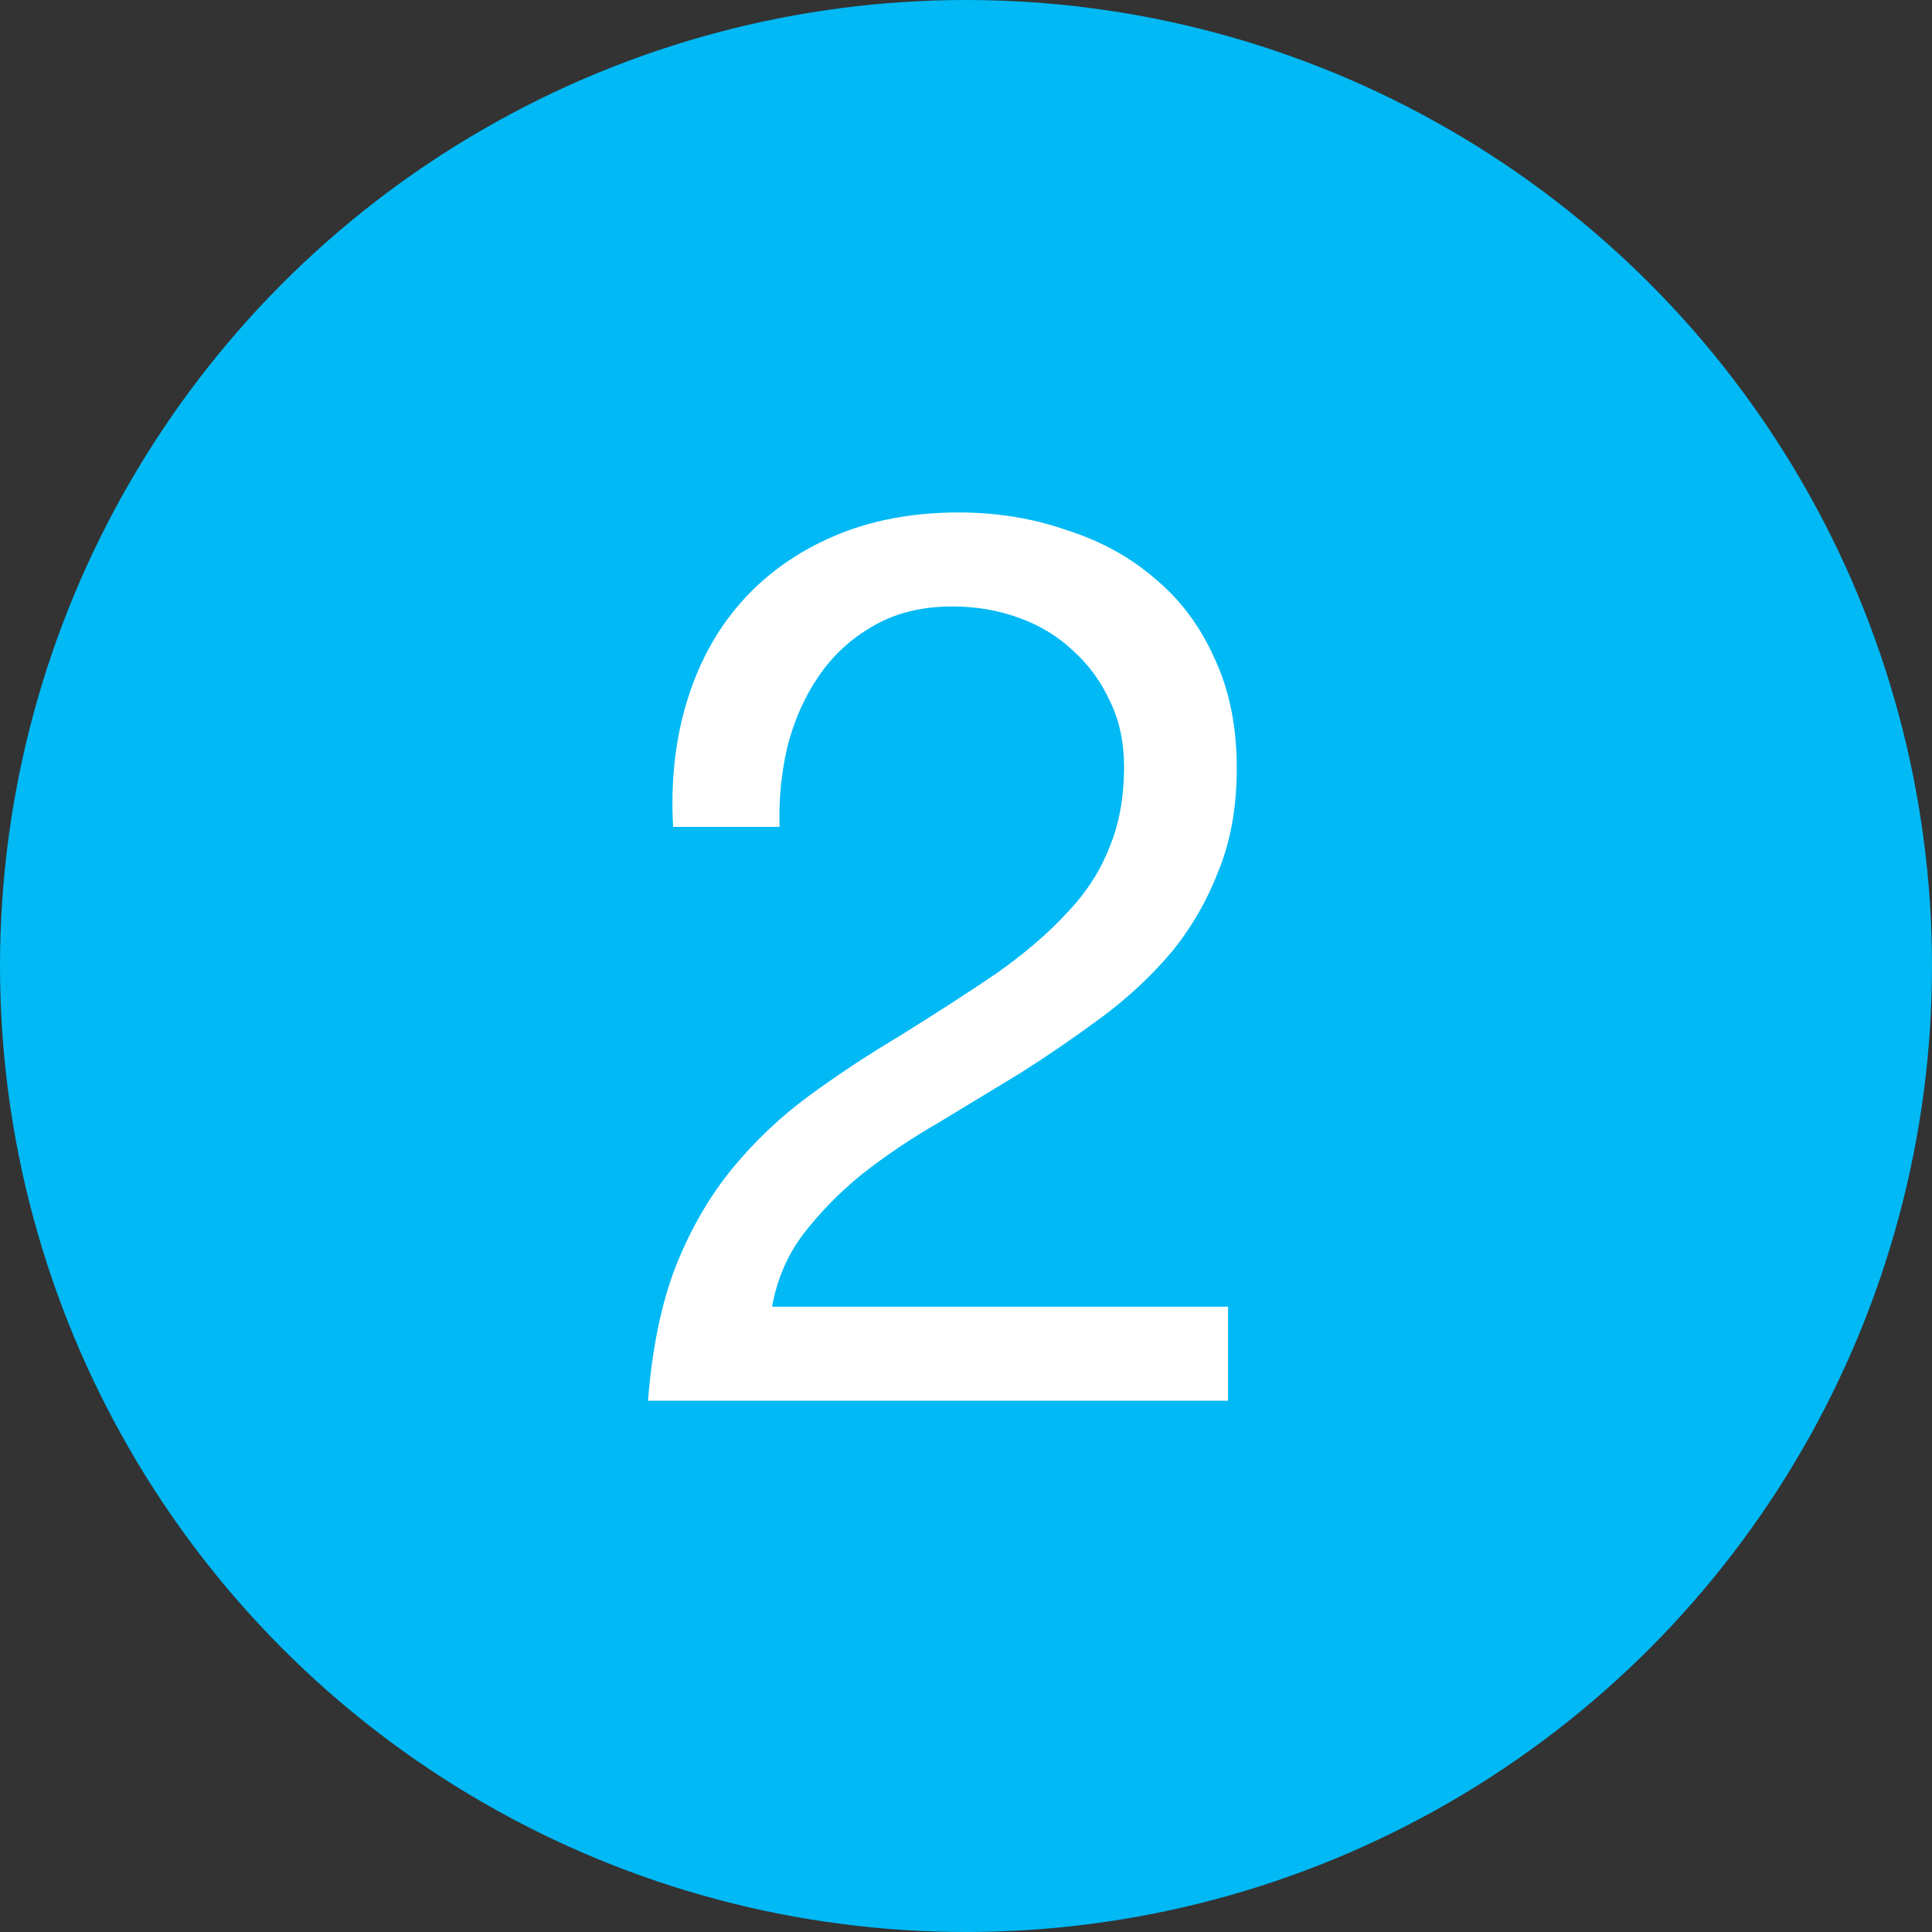 <svg width="20" height="20" viewBox="0 0 20 20" fill="none" xmlns="http://www.w3.org/2000/svg">
<rect x="0" y="0" width="20" height="20" fill="#333333" stroke="none"/>
<circle cx="10" cy="10" r="10" fill="#00B9F5"/>
<path d="M6.968 8.56H8.07C8.061 8.284 8.087 8.011 8.148 7.743C8.217 7.467 8.325 7.22 8.472 7.004C8.619 6.788 8.805 6.615 9.03 6.486C9.263 6.347 9.54 6.278 9.86 6.278C10.102 6.278 10.331 6.317 10.547 6.395C10.763 6.473 10.949 6.585 11.104 6.732C11.269 6.879 11.398 7.056 11.493 7.264C11.589 7.462 11.636 7.687 11.636 7.938C11.636 8.258 11.584 8.539 11.481 8.781C11.386 9.023 11.239 9.248 11.04 9.455C10.849 9.663 10.607 9.87 10.313 10.078C10.02 10.277 9.678 10.497 9.289 10.739C8.969 10.929 8.662 11.133 8.368 11.349C8.074 11.565 7.811 11.816 7.577 12.101C7.344 12.386 7.149 12.723 6.994 13.112C6.847 13.493 6.751 13.955 6.708 14.5H12.713V13.527H7.992C8.044 13.242 8.152 12.991 8.316 12.775C8.489 12.55 8.692 12.343 8.926 12.153C9.168 11.963 9.432 11.785 9.717 11.621C10.002 11.448 10.287 11.275 10.573 11.102C10.858 10.921 11.135 10.73 11.403 10.532C11.671 10.333 11.909 10.112 12.116 9.87C12.323 9.62 12.488 9.339 12.609 9.027C12.739 8.716 12.803 8.357 12.803 7.951C12.803 7.519 12.726 7.138 12.57 6.81C12.423 6.481 12.22 6.209 11.96 5.993C11.701 5.768 11.394 5.599 11.04 5.487C10.694 5.366 10.322 5.305 9.924 5.305C9.44 5.305 9.008 5.388 8.628 5.552C8.247 5.716 7.927 5.945 7.668 6.239C7.417 6.524 7.231 6.866 7.11 7.264C6.989 7.661 6.942 8.094 6.968 8.56Z" fill="white"/>
</svg>
